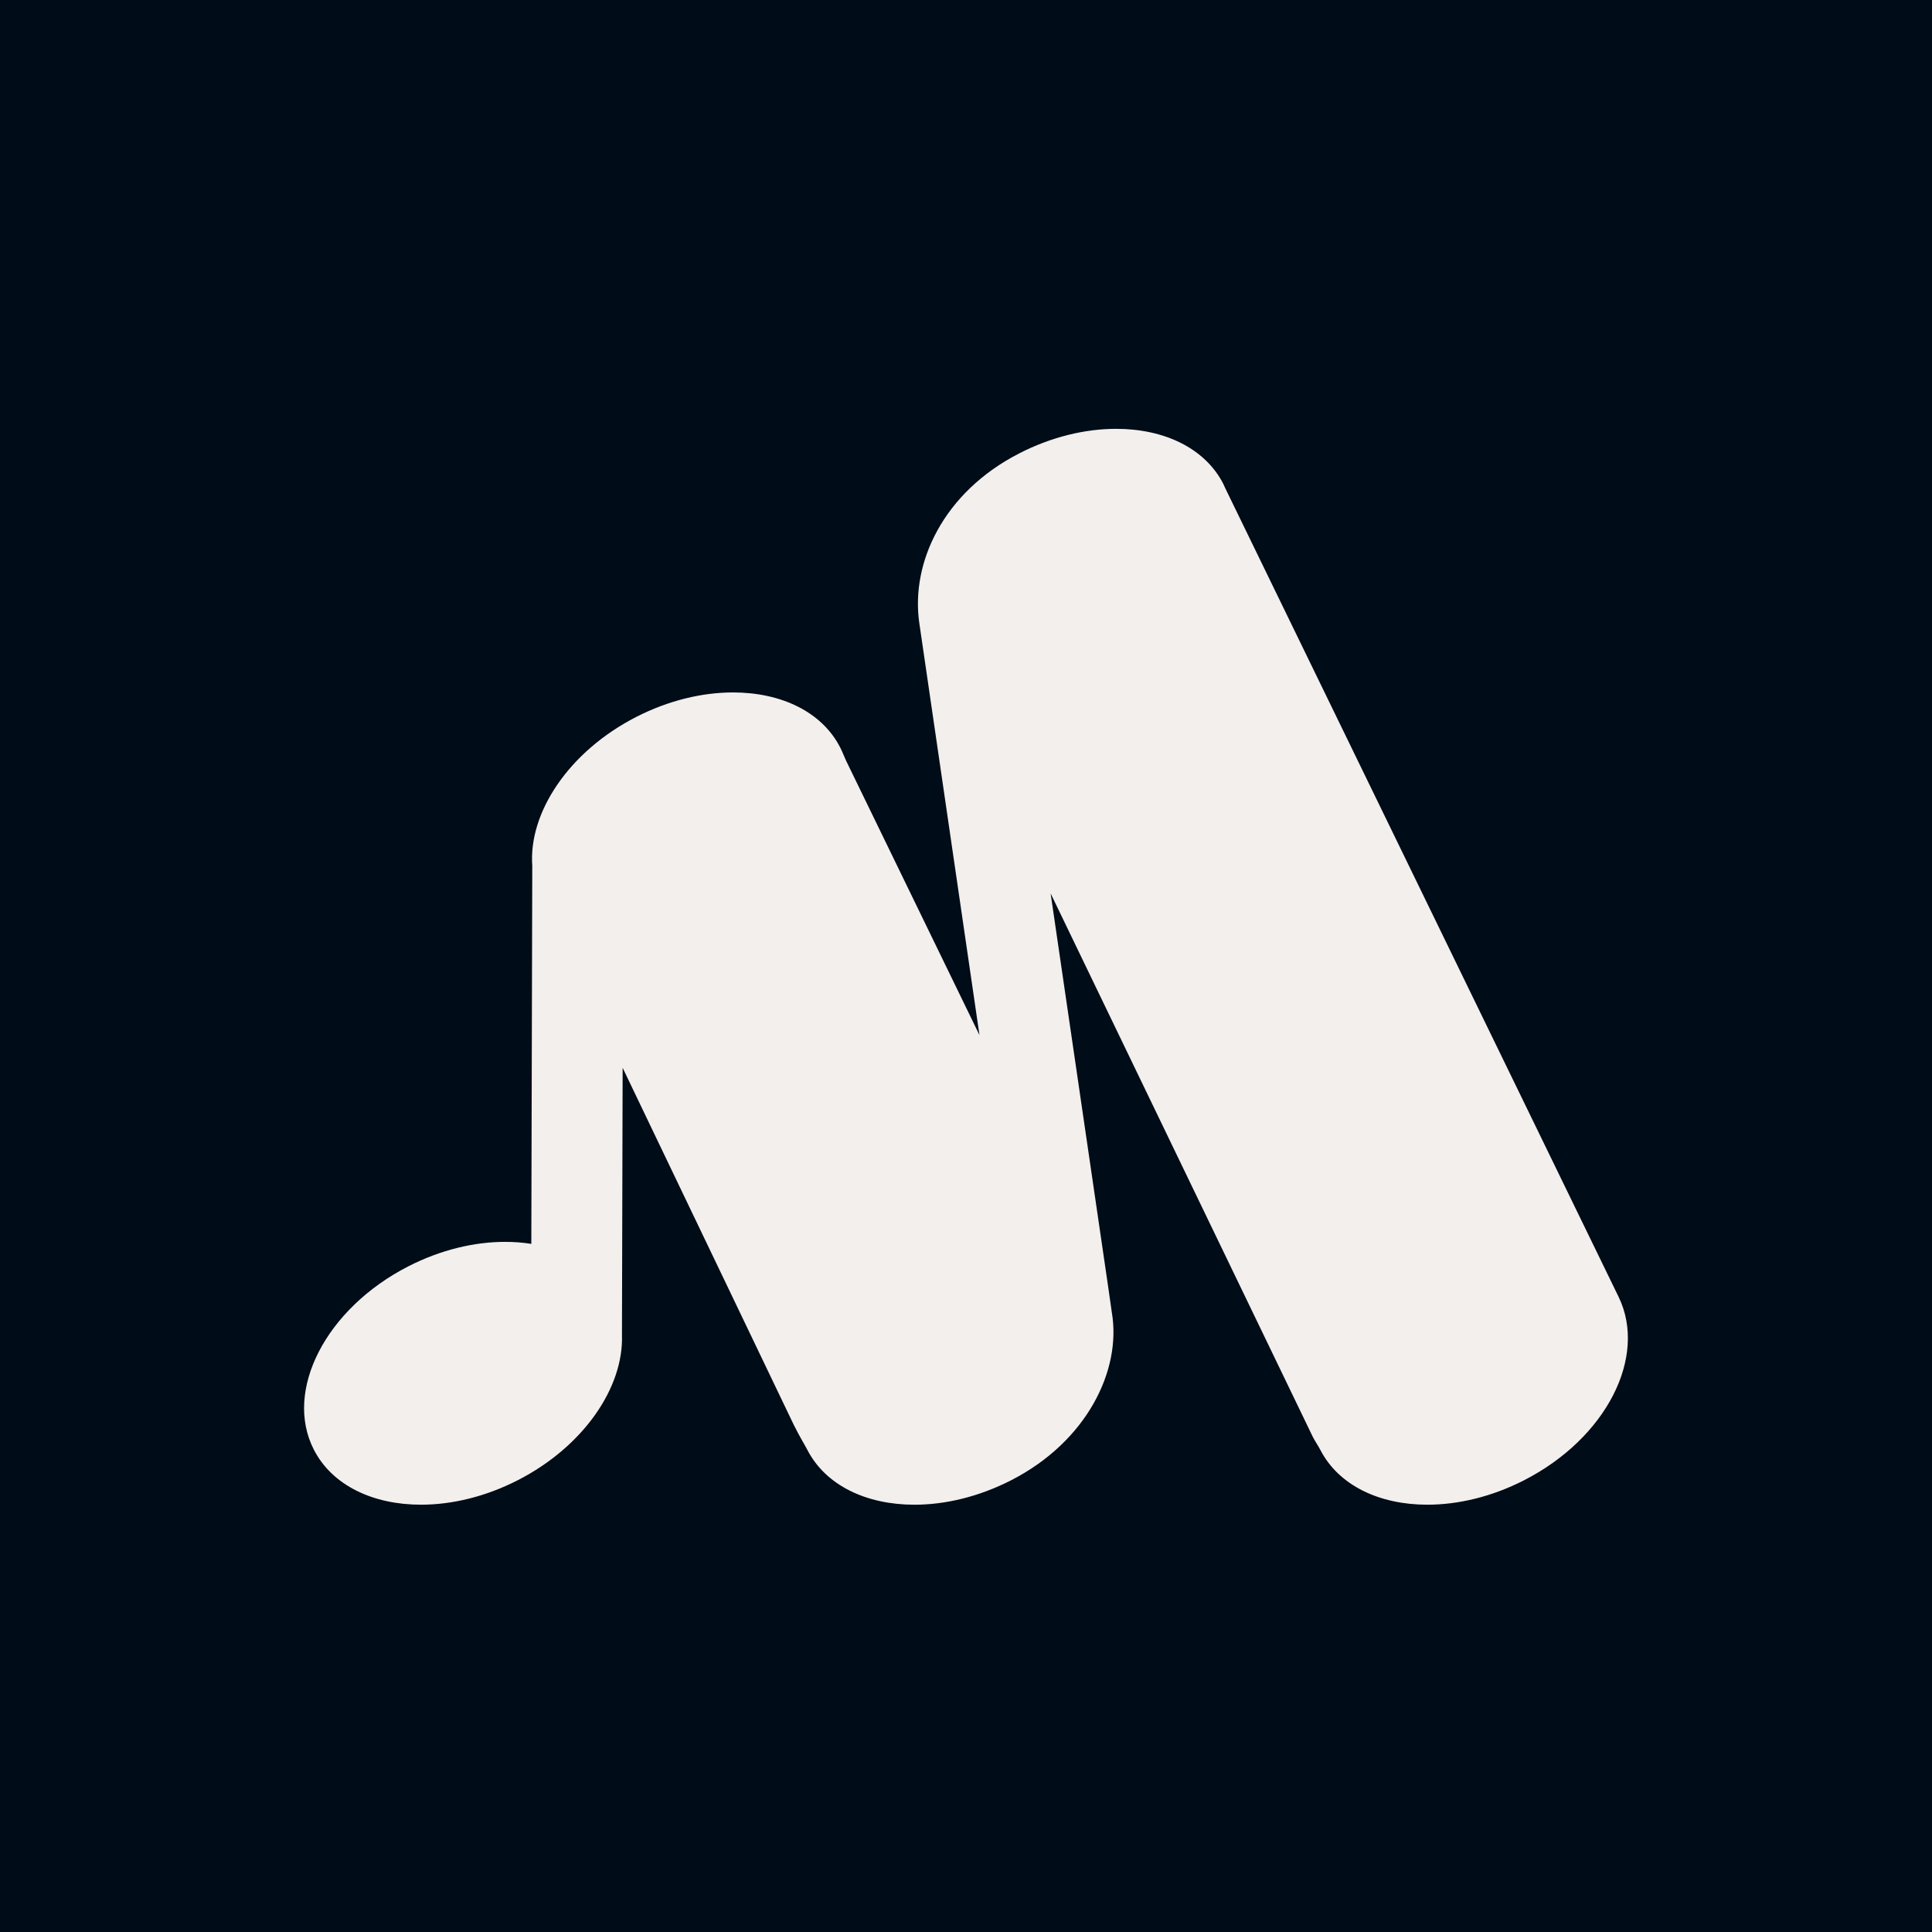 <?xml version="1.0" encoding="UTF-8"?><svg id="Layer_2" xmlns="http://www.w3.org/2000/svg" viewBox="0 0 1080 1080"><defs><style>.cls-1{fill:#f2efed;}.cls-2{fill:#000c17;}</style></defs><rect class="cls-2" width="1080" height="1080"/><path class="cls-1" d="m738.01,810.37c10.28,20.07,33.17,30.77,59.9,30.77,17.23,0,36.05-4.44,54.11-13.69,46.06-23.58,69-69.11,52.8-102.47-1.12-2.3-219.94-452.17-219.94-452.17,0,0-.91-2.06-1.05-2.32-10.28-20.07-33.17-30.77-59.9-30.77-17.23,0-36.05,4.45-54.11,13.69-42.6,21.81-60.79,61.29-55.93,94.84l33.65,230.4-74.07-152.38-.67-1.4c-1.31-2.84-1.71-4.24-3.13-7.02-10.28-20.07-33.17-30.77-59.9-30.77-17.23,0-36.05,4.45-54.11,13.69-37.72,19.31-60.41,53.58-58.1,83.49h-.02l-.53,211.08c-4.71-.75-9.62-1.13-14.66-1.13-17.23,0-36.05,4.45-54.11,13.69-46.06,23.58-69.7,69.46-52.8,102.47,10.28,20.07,33.17,30.77,59.9,30.77,17.23,0,36.05-4.44,54.11-13.69,36.72-18.8,59.19-51.76,58.23-81.08l.38-149.45,95.73,199.72c3.49,6.98,6.23,11.32,7.47,13.74,10.28,20.07,33.17,30.77,59.9,30.77,17.23,0,36.05-4.44,54.11-13.69,42.14-21.57,61.78-61.36,56.25-93.78l-2.1-14.71-32.12-219.56,146.65,303.99c1.53,2.84,2.91,4.77,4.05,6.98Z"/></svg>
